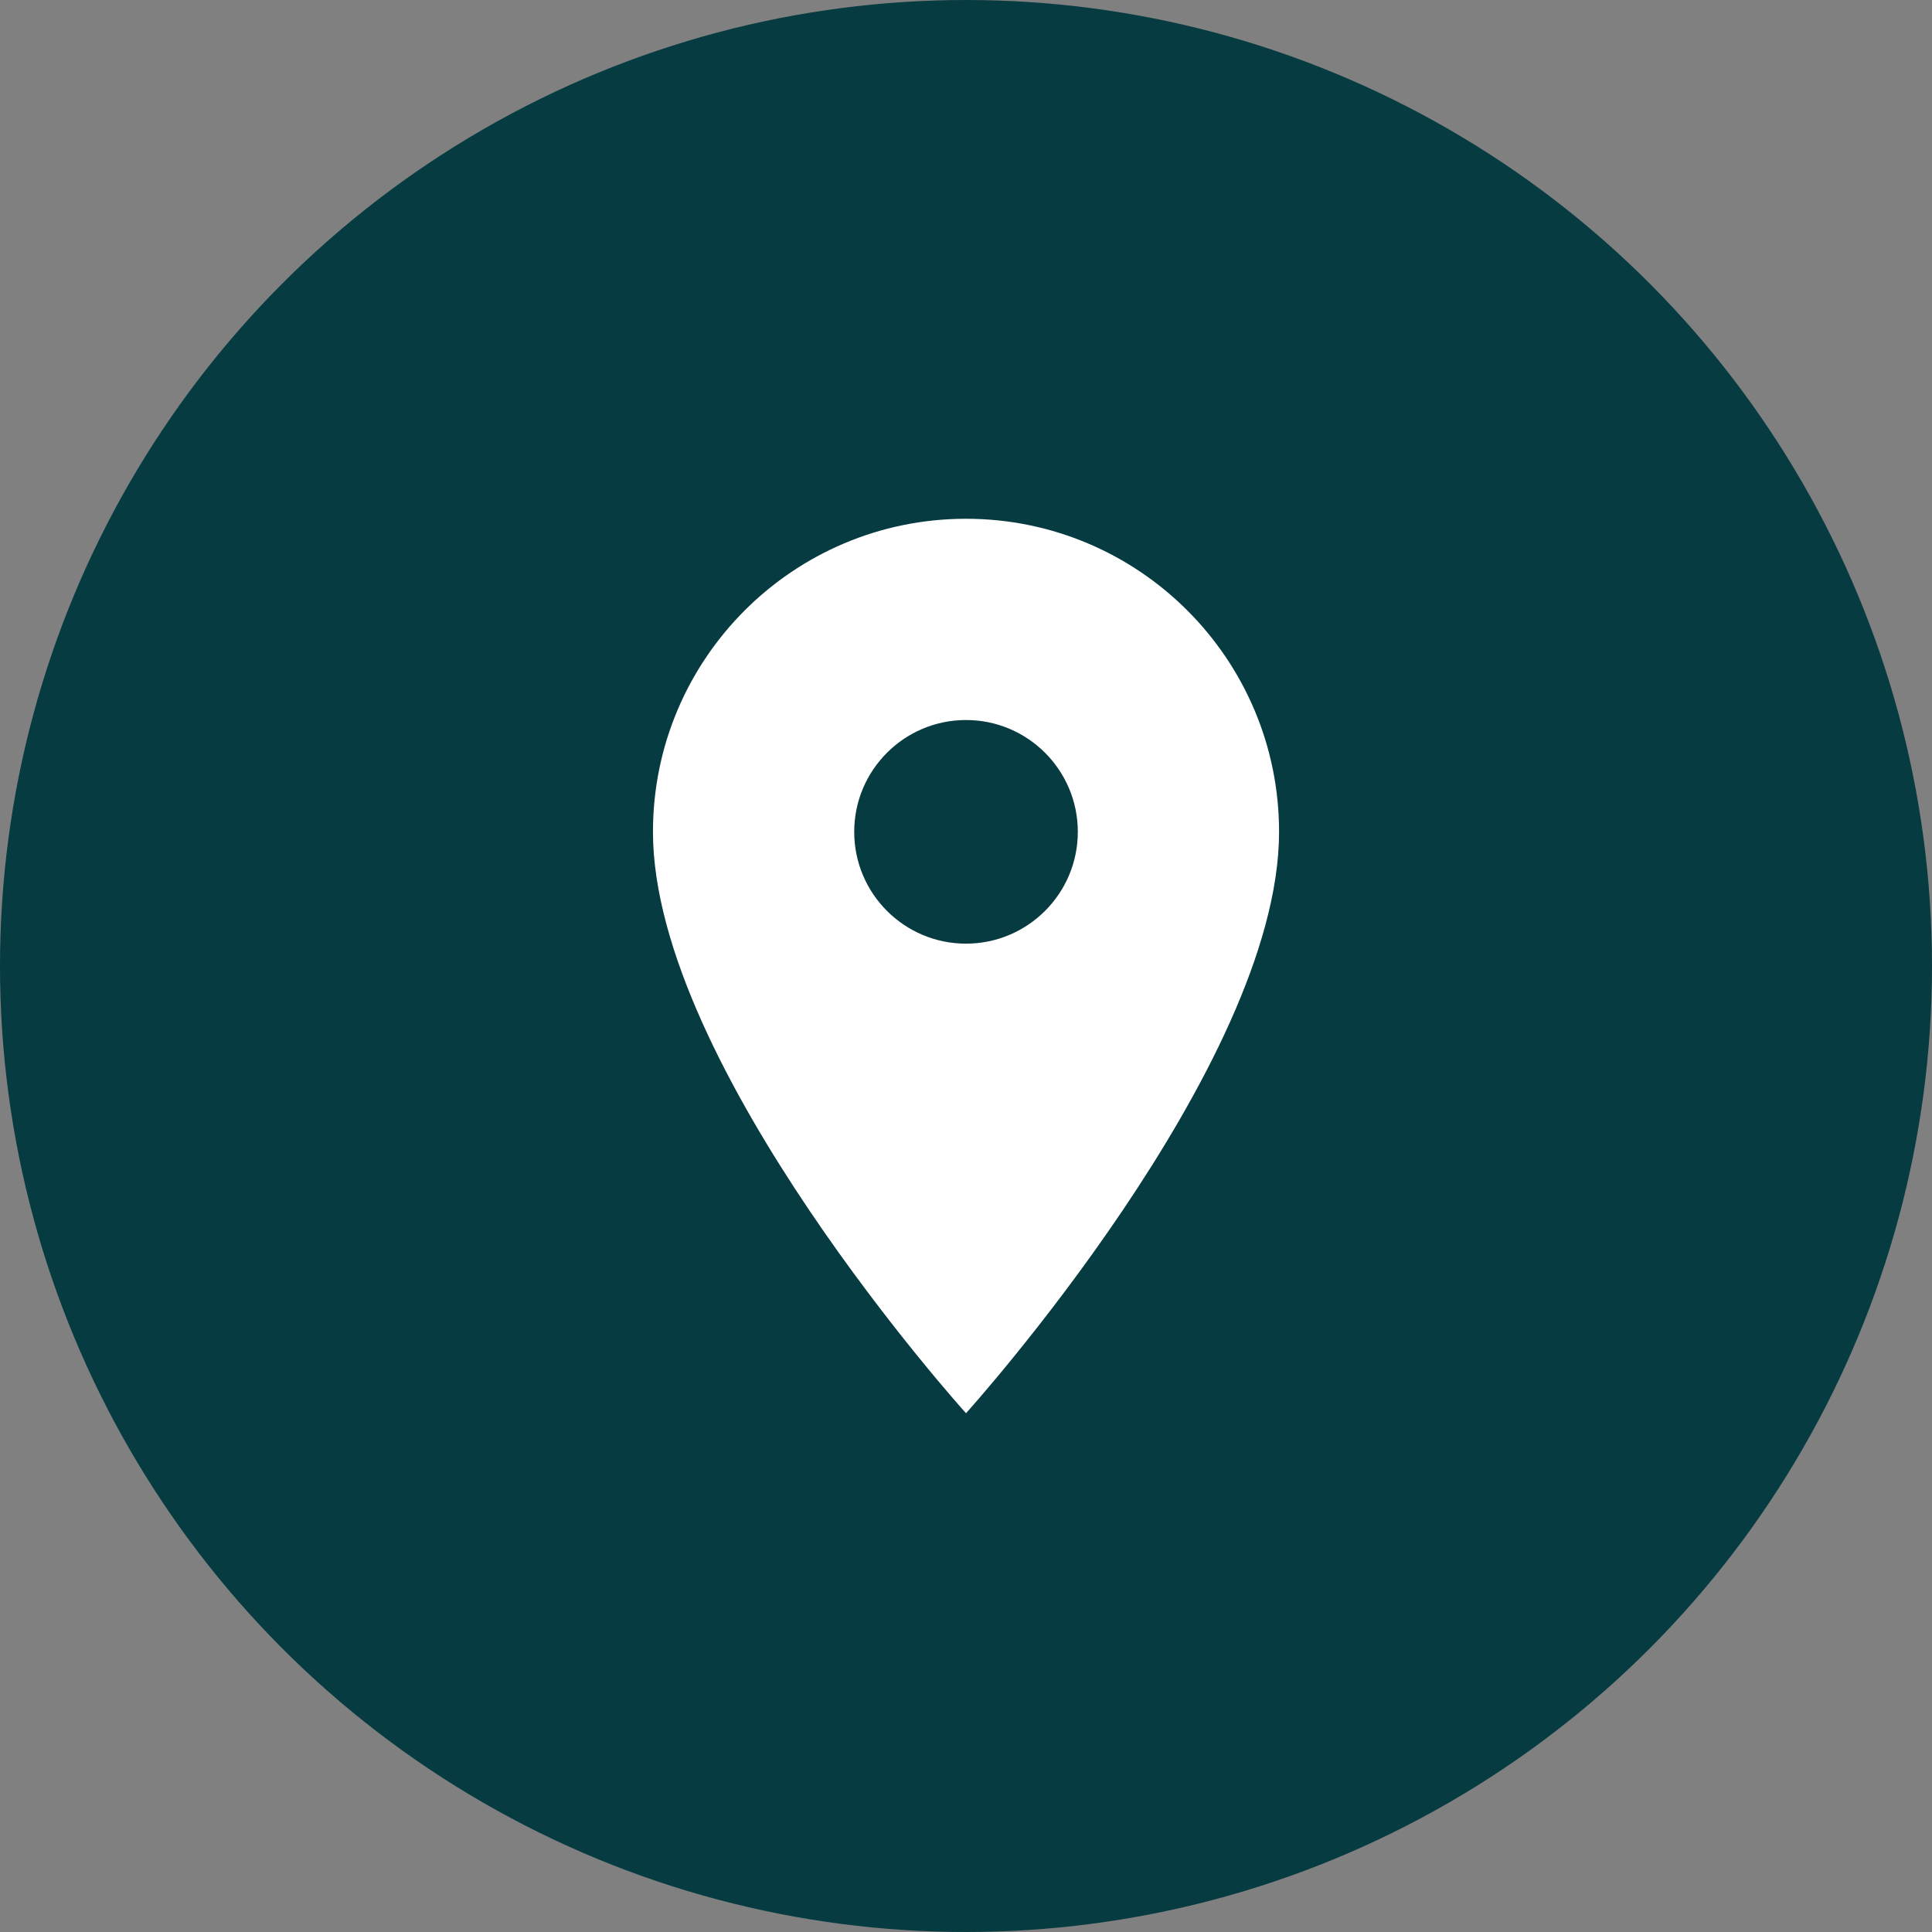 <svg xmlns="http://www.w3.org/2000/svg" width="72" height="72" viewBox="0 0 72 72" fill="none"><rect x="0" y="0" width="72" height="72" fill="#808080" stroke="none"/><circle cx="36" cy="36" r="36" fill="#063B41"></circle><g clip-path="url(#clip0_812_169)"><path d="M36 19.333C29.558 19.333 24.334 24.558 24.334 31C24.334 39.75 36 52.667 36 52.667C36 52.667 47.667 39.75 47.667 31C47.667 24.558 42.442 19.333 36 19.333ZM36 35.167C33.7 35.167 31.834 33.3 31.834 31C31.834 28.7 33.7 26.833 36 26.833C38.3 26.833 40.167 28.7 40.167 31C40.167 33.3 38.3 35.167 36 35.167Z" fill="white"></path></g><defs><clipPath id="clip0_812_169"><rect width="40" height="40" fill="white" transform="translate(16 16)"></rect></clipPath></defs></svg>